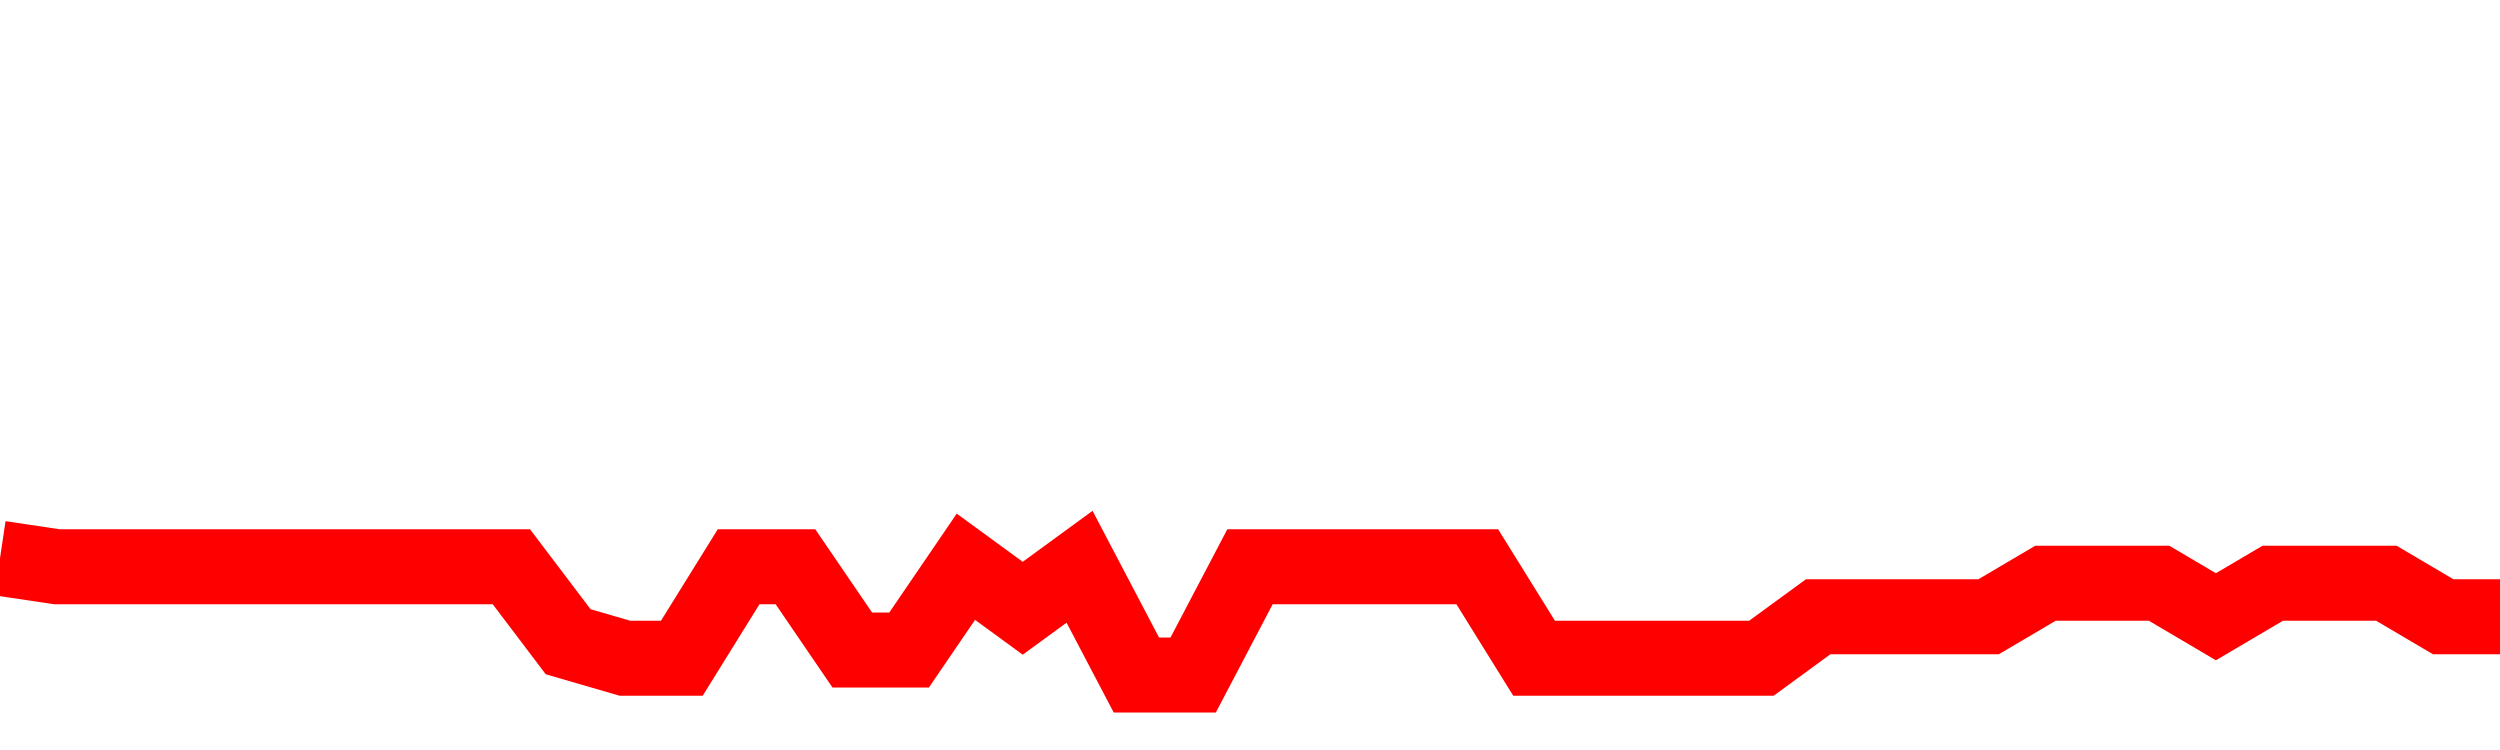 <svg xmlns="http://www.w3.org/2000/svg" xmlns:xlink="http://www.w3.org/1999/xlink" viewBox="0 0 100 30" class="ranking"><path  class="rline" d="M 0 22.33 L 0 22.33 L 2.273 22.67 L 4.545 22.67 L 6.818 22.67 L 9.091 22.67 L 11.364 22.67 L 13.636 22.67 L 15.909 22.67 L 18.182 22.67 L 20.455 22.67 L 22.727 25.67 L 25 26.33 L 27.273 26.33 L 29.545 22.67 L 31.818 22.67 L 34.091 26 L 36.364 26 L 38.636 22.67 L 40.909 24.33 L 43.182 22.67 L 45.455 27 L 47.727 27 L 50 22.67 L 52.273 22.67 L 54.545 22.67 L 56.818 22.67 L 59.091 22.67 L 61.364 26.33 L 63.636 26.33 L 65.909 26.33 L 68.182 26.33 L 70.455 26.33 L 72.727 24.67 L 75 24.67 L 77.273 24.67 L 79.545 24.67 L 81.818 23.33 L 84.091 23.33 L 86.364 23.33 L 88.636 24.67 L 90.909 23.33 L 93.182 23.33 L 95.455 23.33 L 97.727 24.67 L 100 24.67" fill="none" stroke-width="3" stroke="red"></path></svg>